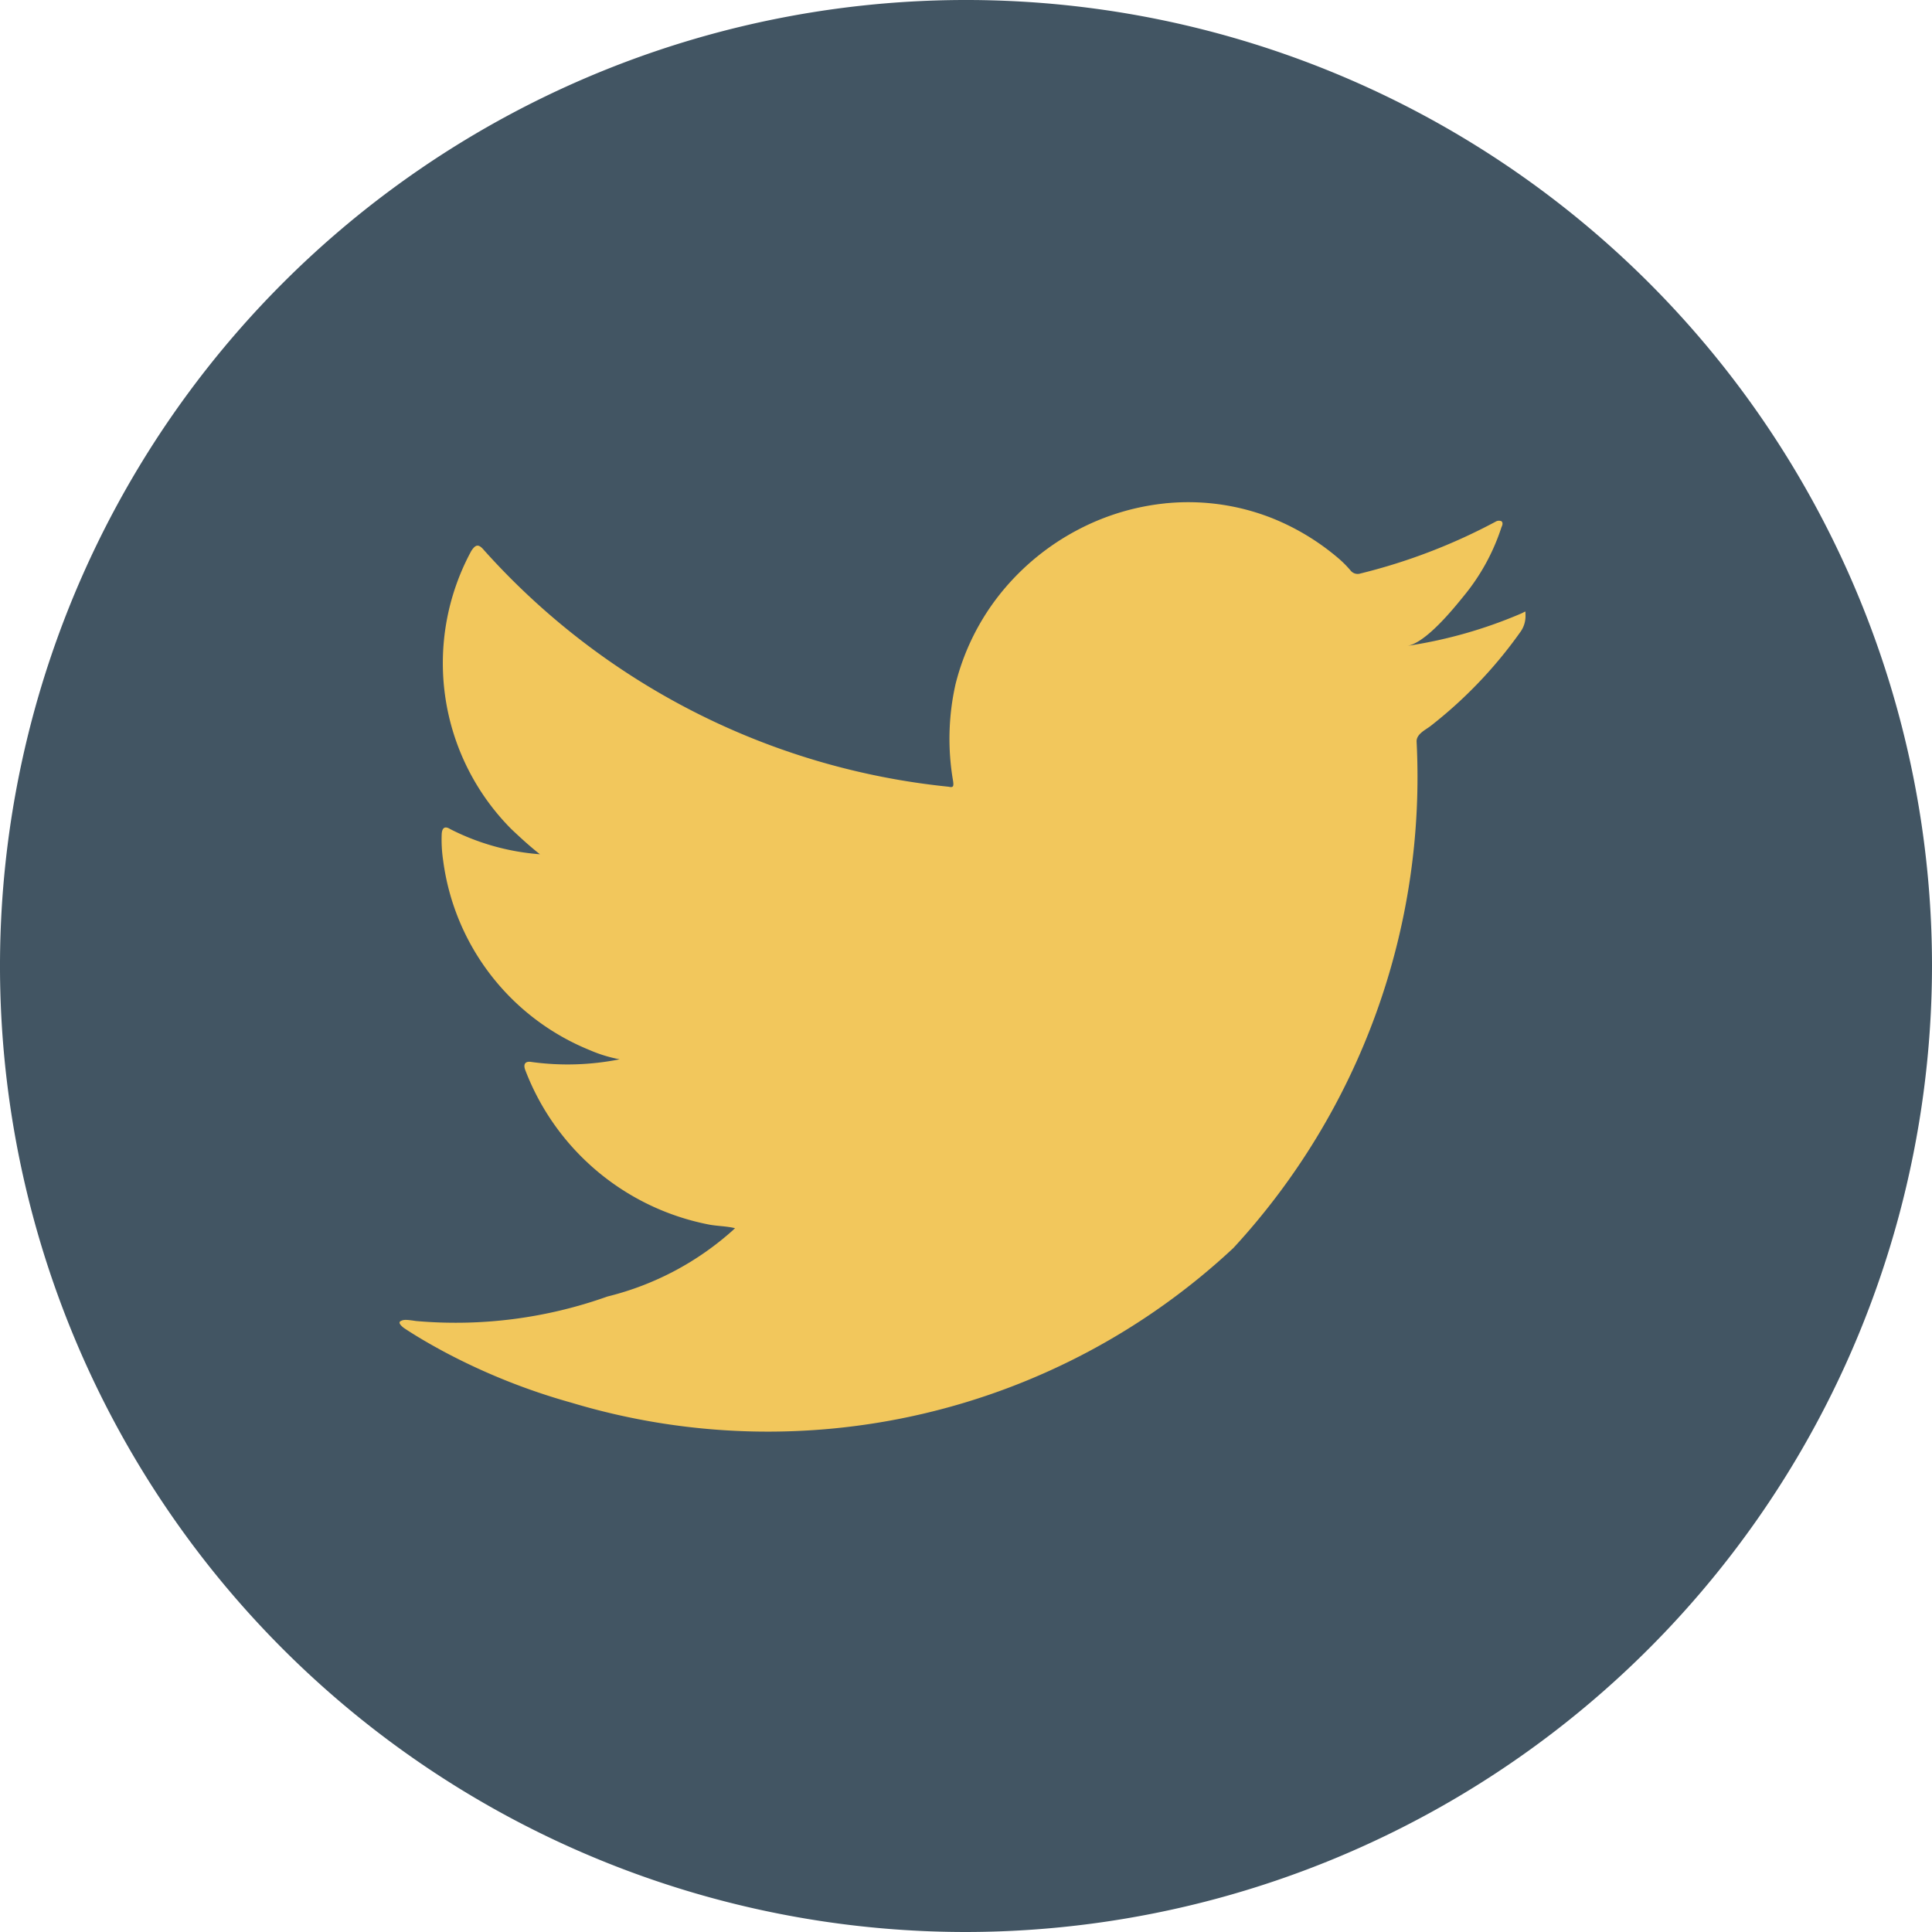 <svg xmlns="http://www.w3.org/2000/svg" width="29.86" height="29.86" viewBox="0 0 29.86 29.86">
  <g id="Group_4583" data-name="Group 4583" transform="translate(0 0)">
    <path id="Path_97" data-name="Path 97" d="M547.314,232.807a14.93,14.93,0,1,1,14.93-14.93A14.947,14.947,0,0,1,547.314,232.807Z" transform="translate(-532.384 -202.947)" fill="#425563"/>
    <g id="Group_4492" data-name="Group 4492" transform="translate(6.174 7.764)">
      <g id="Group_4487" data-name="Group 4487" transform="translate(0 0)">
        <path id="Path_99" data-name="Path 99" d="M561.007,218.857a7.139,7.139,0,0,1-1.758.5c.283-.048.7-.56.868-.768a3.239,3.239,0,0,0,.585-1.066c.015-.031.027-.069,0-.092a.1.1,0,0,0-.093.008,8.968,8.968,0,0,1-2.088.8.139.139,0,0,1-.144-.038,1.681,1.681,0,0,0-.183-.187,3.7,3.7,0,0,0-1.011-.62,3.524,3.524,0,0,0-1.551-.25,3.708,3.708,0,0,0-1.471.416,3.8,3.8,0,0,0-1.188.97,3.657,3.657,0,0,0-.709,1.42,3.843,3.843,0,0,0-.037,1.5c.011.084,0,.1-.072.084a11.151,11.151,0,0,1-7.175-3.652c-.084-.1-.129-.1-.2.008a3.637,3.637,0,0,0,.62,4.3c.141.133.285.266.441.388a3.644,3.644,0,0,1-1.385-.388c-.084-.053-.126-.022-.133.072a2.169,2.169,0,0,0,.022.411,3.679,3.679,0,0,0,2.268,2.933,2.131,2.131,0,0,0,.46.141,4.1,4.1,0,0,1-1.358.042c-.1-.019-.137.031-.1.126a3.819,3.819,0,0,0,2.853,2.389c.13.022.259.022.388.053-.008.011-.015.011-.023.023a4.521,4.521,0,0,1-1.948,1.033,6.982,6.982,0,0,1-2.959.379c-.159-.024-.193-.022-.236,0s-.005.065.046.106c.2.133.407.252.616.365a9.776,9.776,0,0,0,1.978.792,10.536,10.536,0,0,0,10.229-2.392,10.734,10.734,0,0,0,2.831-7.83c0-.113.133-.175.212-.234a6.893,6.893,0,0,0,1.386-1.448.42.42,0,0,0,.085-.277v-.015C561.072,218.811,561.078,218.825,561.007,218.857Z" transform="translate(-543.67 -217.139)" fill="#f2c75c"/>
      </g>
      <g id="Group_4488" data-name="Group 4488" transform="translate(5.168 14.272)">
        <path id="Path_100" data-name="Path 100" d="M553.118,243.228Z" transform="translate(-553.118 -243.228)" fill="#f2c75c" fill-rule="evenodd"/>
      </g>
      <g id="Group_4489" data-name="Group 4489" transform="translate(5.035 14.272)">
        <path id="Path_101" data-name="Path 101" d="M553.008,243.228c-.023,0-.287,0,0,0Z" transform="translate(-552.875 -243.228)" fill="#f2c75c" fill-rule="evenodd"/>
      </g>
      <g id="Group_4490" data-name="Group 4490" transform="translate(5.754 14.274)">
        <path id="Path_102" data-name="Path 102" d="M554.189,243.245c0-.029.308,0,0,0C554.189,243.23,554.227,243.245,554.189,243.245Z" transform="translate(-554.189 -243.232)" fill="#f2c75c" fill-rule="evenodd"/>
      </g>
      <g id="Group_4491" data-name="Group 4491" transform="translate(11.837 0.021)">
        <path id="Path_103" data-name="Path 103" d="M565.38,217.177a.062.062,0,0,1-.072,0Z" transform="translate(-565.308 -217.177)" fill="#f2c75c" fill-rule="evenodd"/>
      </g>
    </g>
  </g>
</svg>
